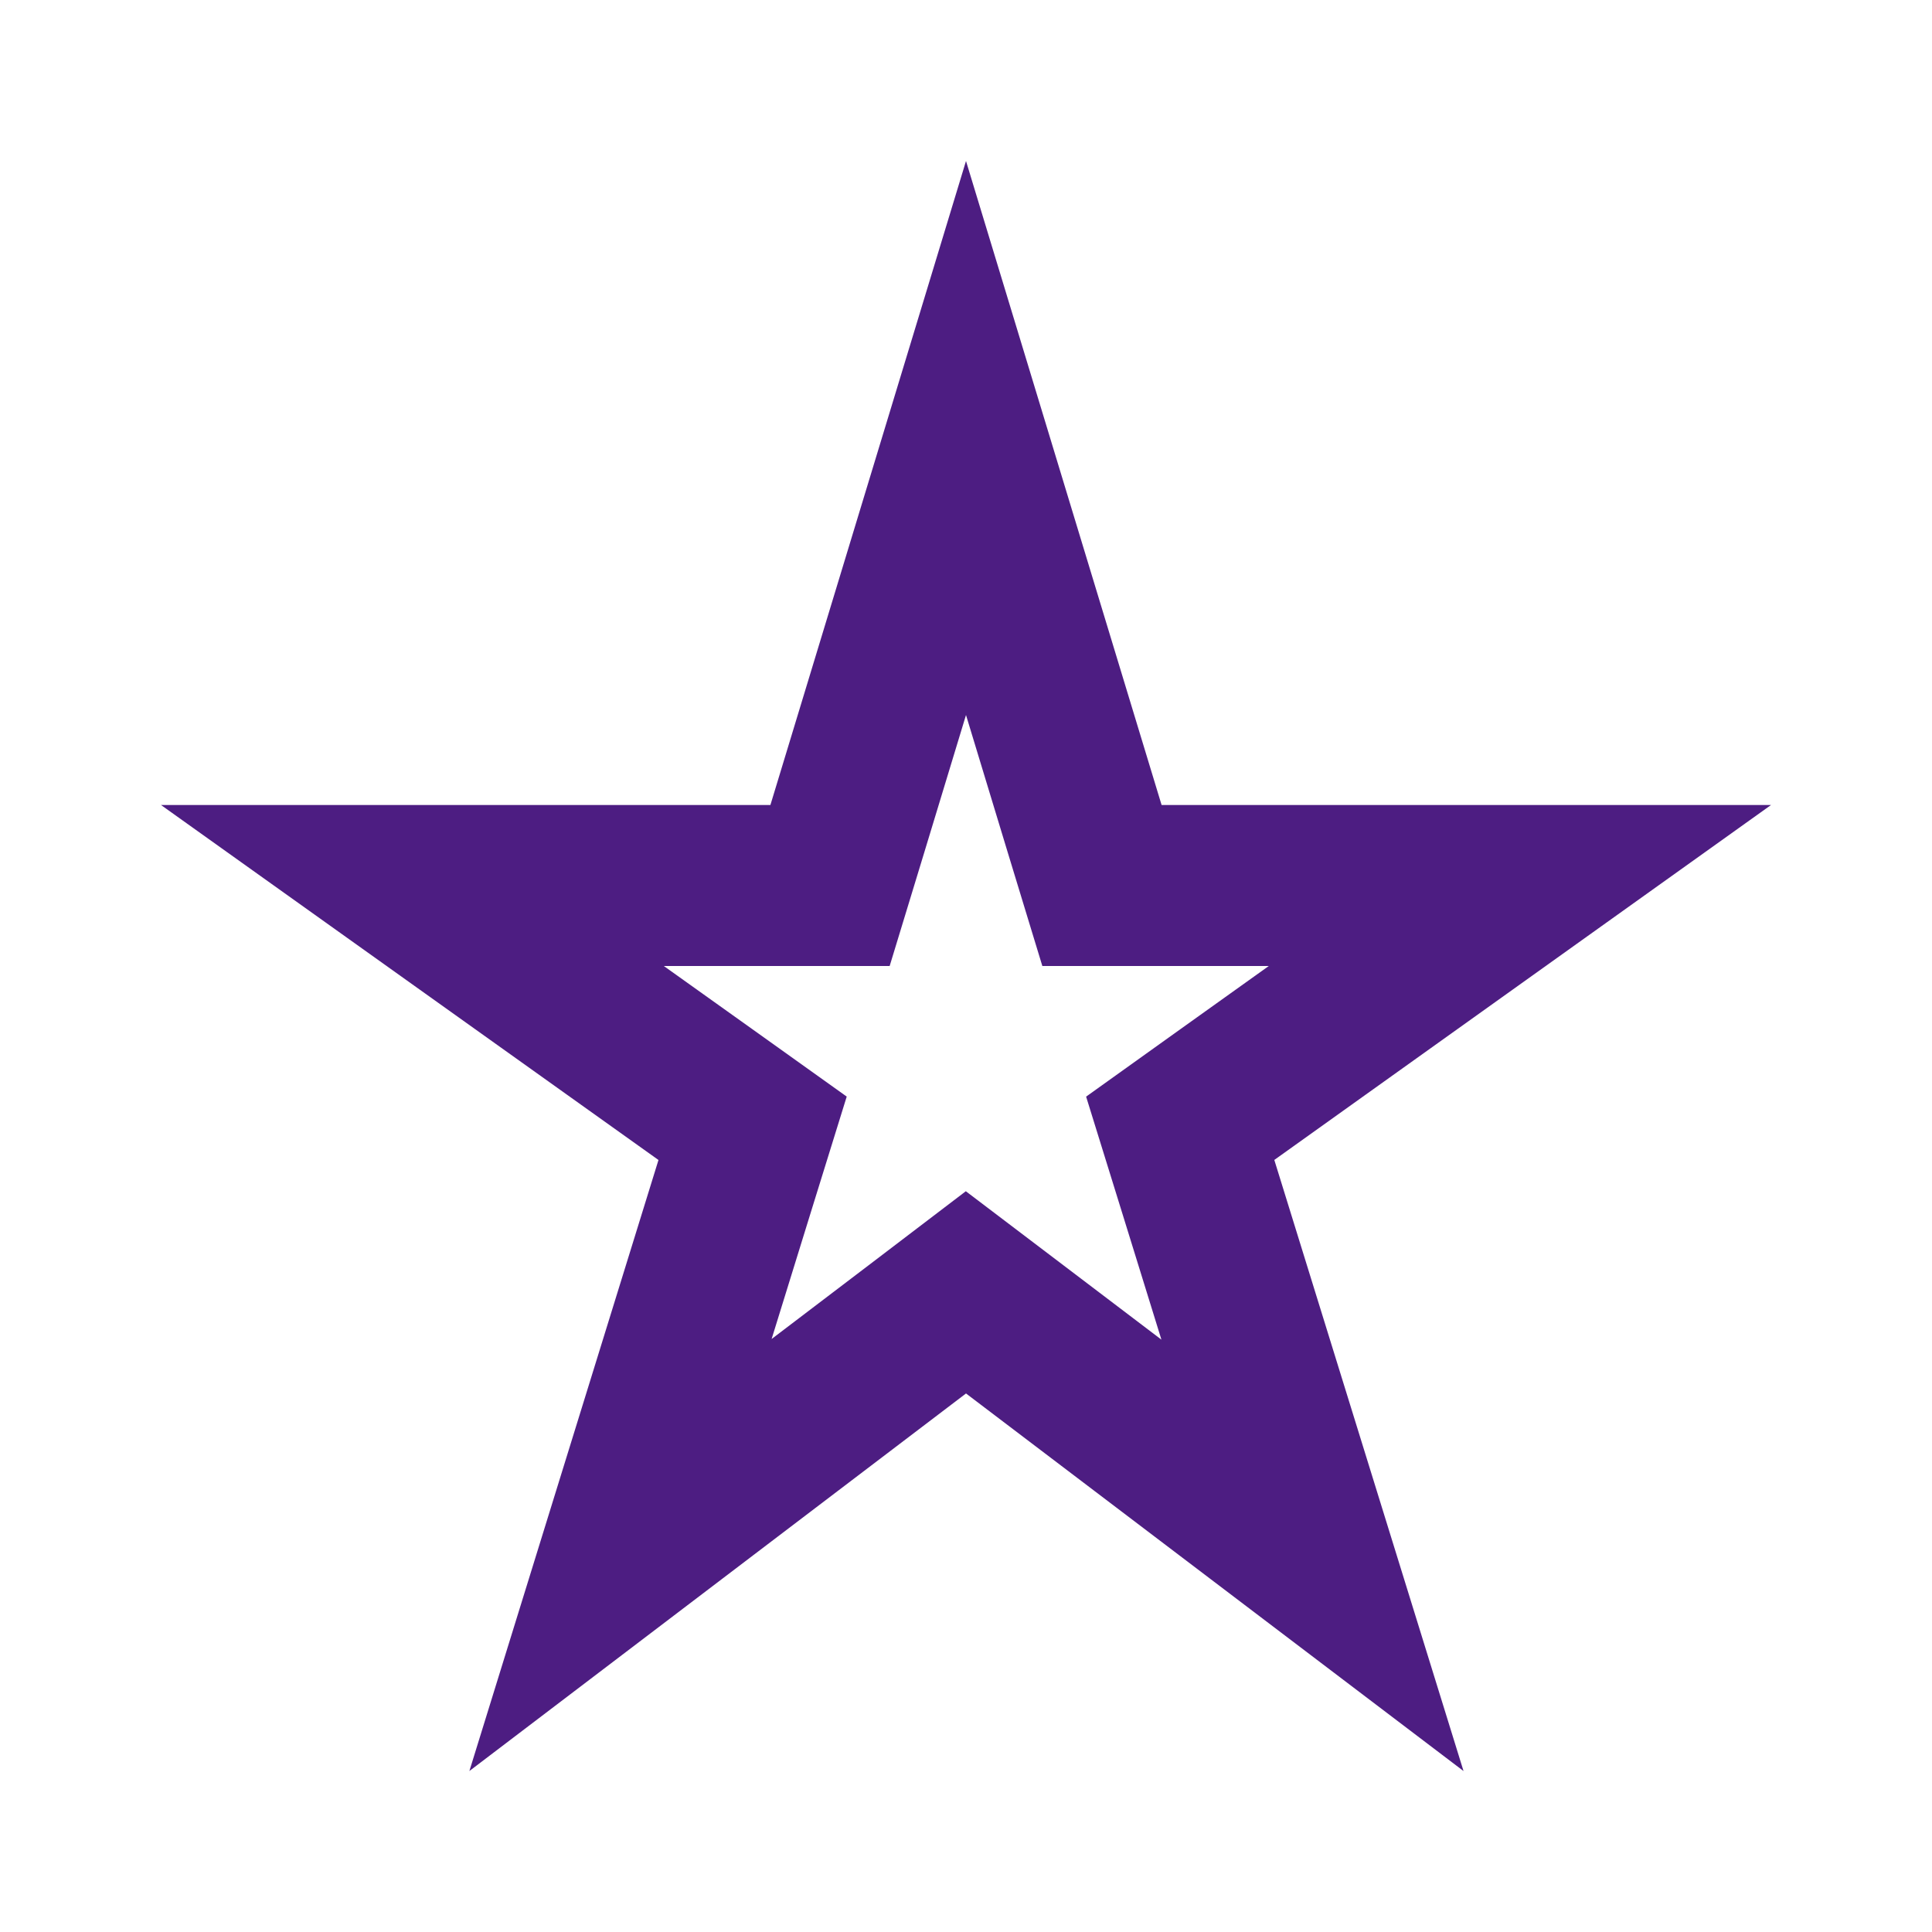 <svg width="24" height="24" viewBox="0 0 24 24" fill="none" xmlns="http://www.w3.org/2000/svg">
<path d="M13.473 10.291L13.689 11H14.43H18.881L15.248 13.596L14.661 14.016L14.875 14.706L16.304 19.321L12.604 16.513L11.999 16.054L11.395 16.514L7.708 19.317L9.135 14.706L9.349 14.016L8.761 13.596L5.123 11H9.57H10.311L10.527 10.291L12 5.441L13.473 10.291Z" stroke="#4D1D82" stroke-width="2"/>
</svg>
